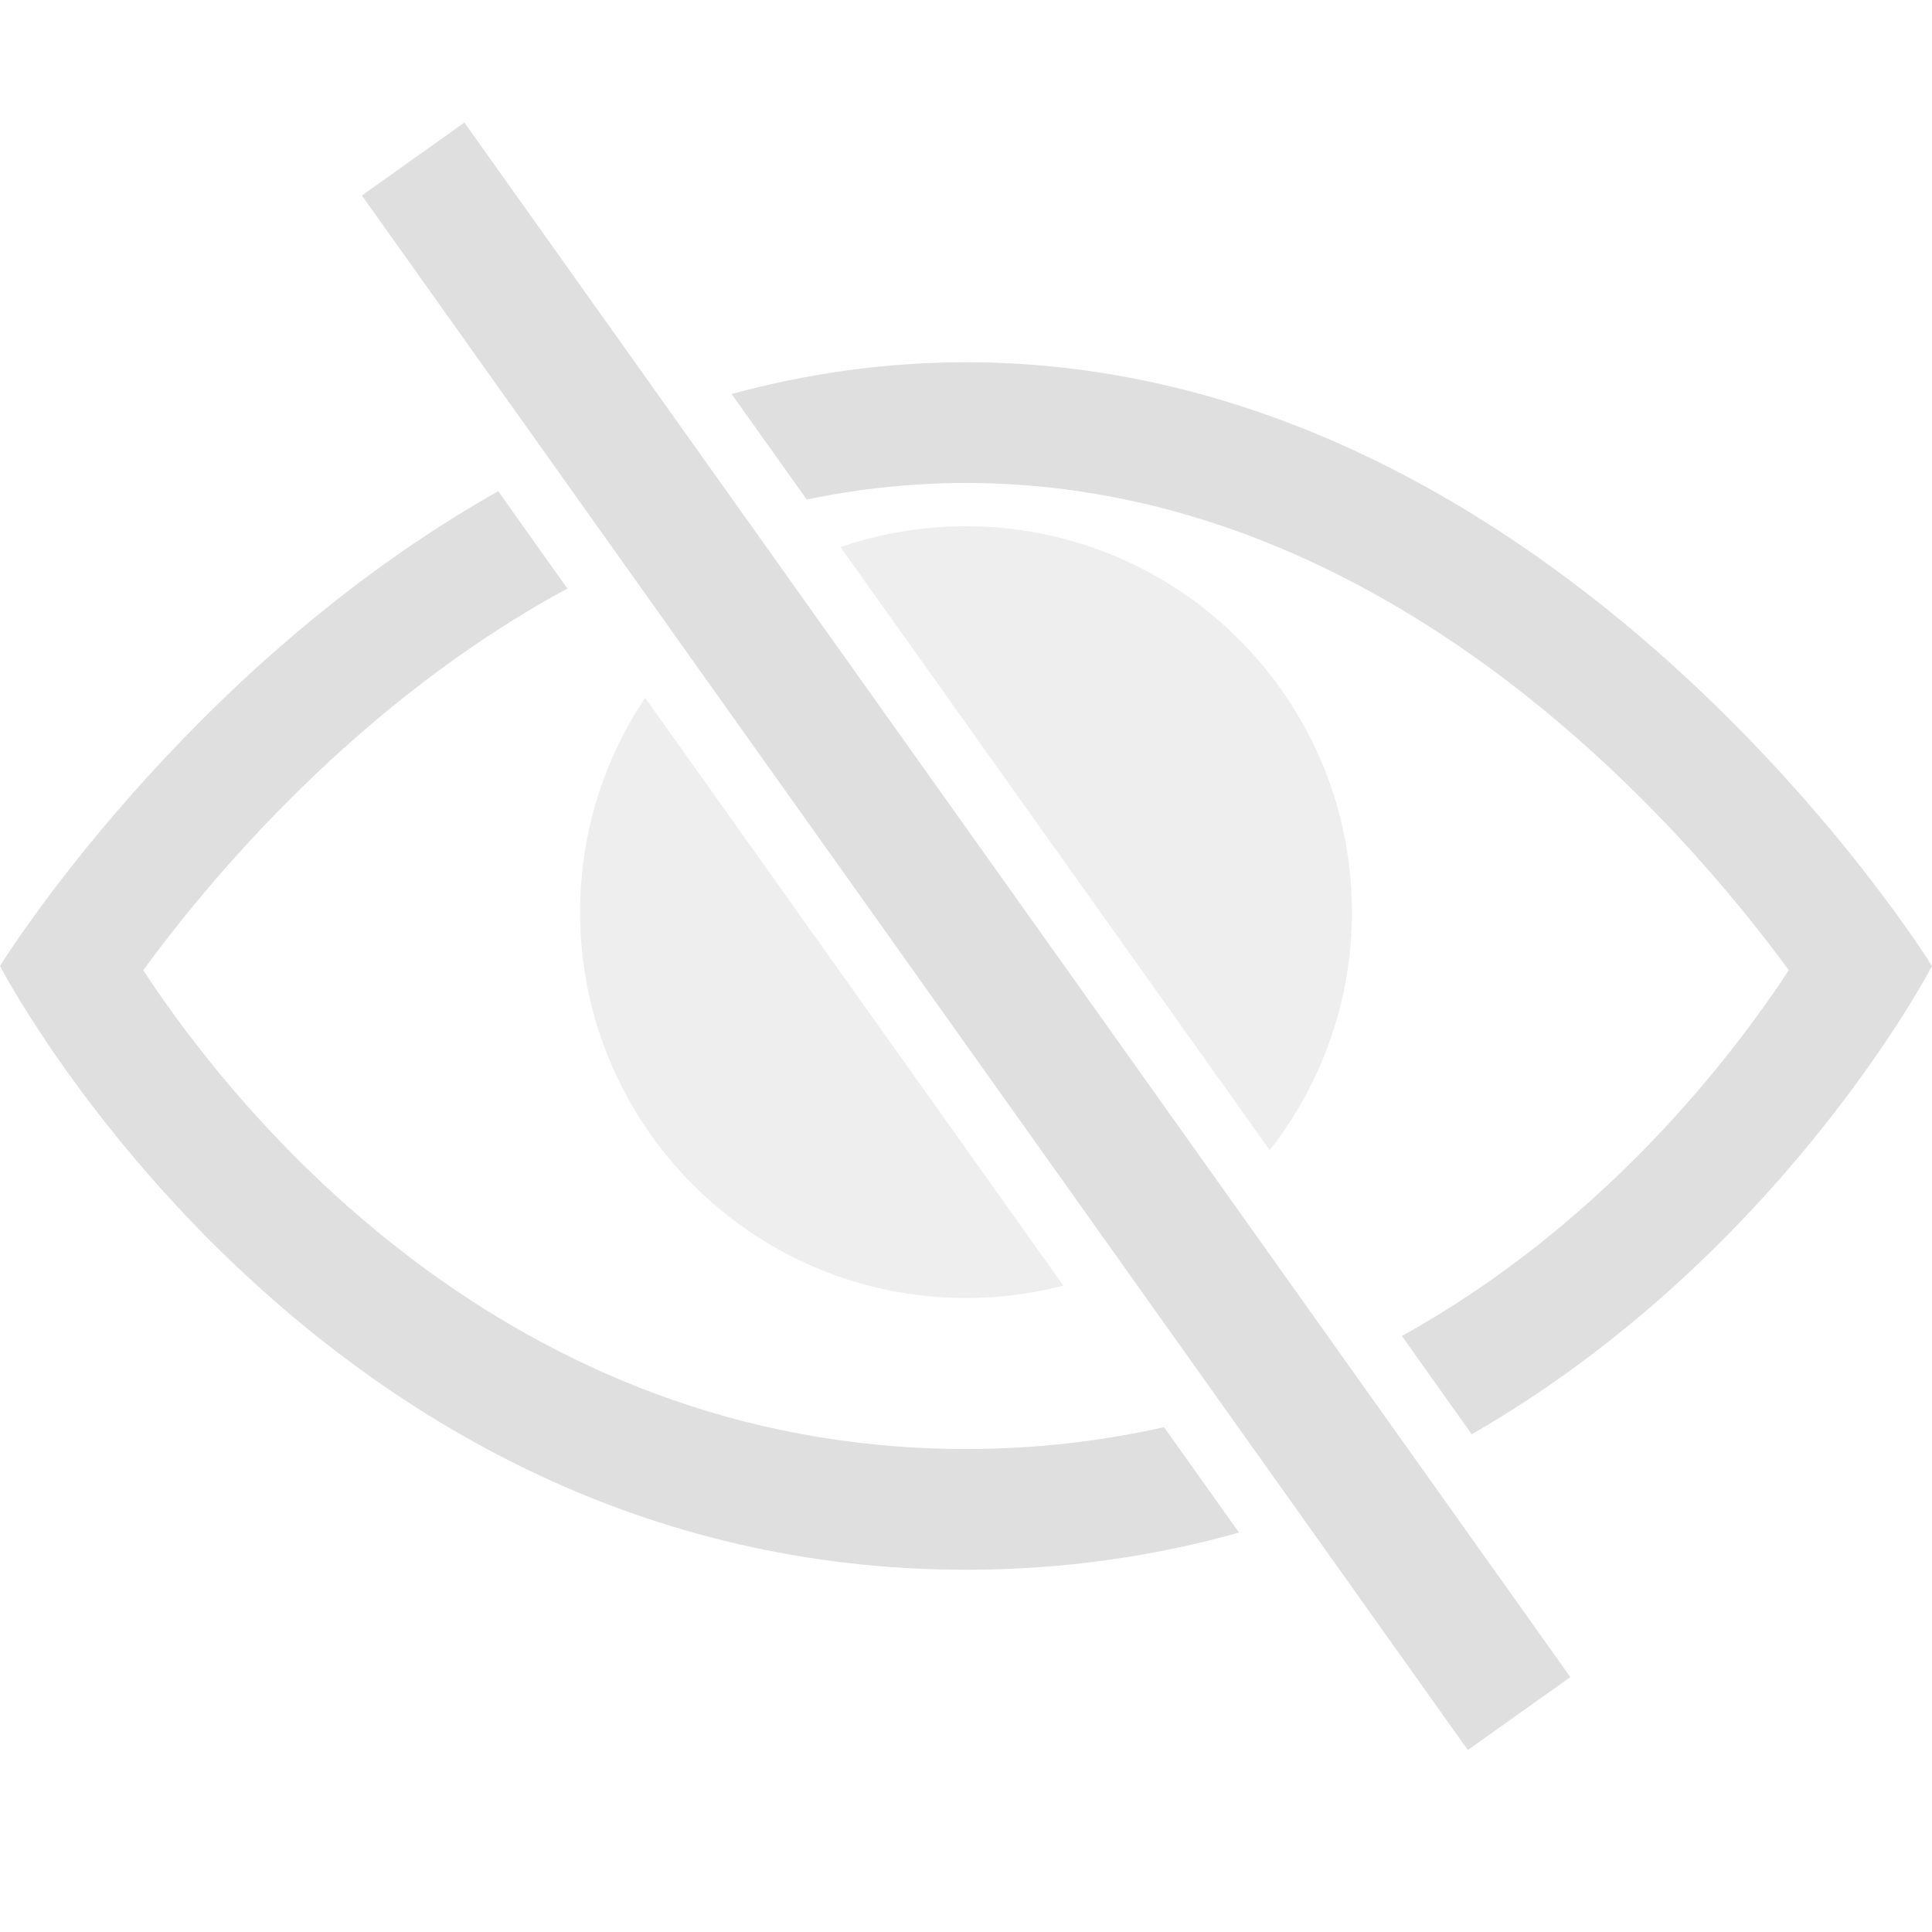 <svg xmlns="http://www.w3.org/2000/svg" style="fill-rule:evenodd;clip-rule:evenodd;stroke-linejoin:round;stroke-miterlimit:2" width="100%" height="100%" viewBox="0 0 16 16" xml:space="preserve">
 <defs>
  <style id="current-color-scheme" type="text/css">
   .ColorScheme-Text { color:#dfdfdf; } .ColorScheme-Highlight { color:#4285f4; } .ColorScheme-NeutralText { color:#ff9800; } .ColorScheme-PositiveText { color:#4caf50; } .ColorScheme-NegativeText { color:#f44336; }
  </style>
 </defs>
 <path style="fill:currentColor;" class="ColorScheme-Text" d="M3.846,1.015l-0.849,0.604l9.159,12.874l0.849,-0.604l-9.159,-12.874Zm0.28,3.053l0.573,0.806c-1.74,0.941 -2.959,2.404 -3.513,3.161c0.762,1.162 2.998,3.965 6.814,3.965c0.584,0 1.13,-0.066 1.64,-0.181l0.621,0.873c-0.69,0.194 -1.443,0.308 -2.261,0.308c-5.409,0 -8,-5 -8,-5c0,0 1.52,-2.463 4.126,-3.932Zm1.933,-0.805c0.609,-0.166 1.258,-0.263 1.941,-0.263c4.913,0 8,5 8,5c0,0 -1.245,2.403 -3.812,3.878l-0.578,-0.814c1.666,-0.923 2.725,-2.3 3.204,-3.029c-0.857,-1.172 -3.309,-4.035 -6.814,-4.035c-0.458,0 -0.898,0.049 -1.319,0.137l-0.622,-0.874Z"/>
 <path style="fill:currentColor;fill-opacity:0.5" class="ColorScheme-Text" d="M5.343,5.779l3.463,4.868c-0.257,0.067 -0.527,0.103 -0.806,0.103c-1.764,0 -3.196,-1.432 -3.196,-3.196c0,-0.657 0.199,-1.267 0.539,-1.775Zm1.618,-1.248c0.326,-0.112 0.675,-0.173 1.039,-0.173c1.764,0 3.196,1.432 3.196,3.196c0,0.743 -0.255,1.428 -0.681,1.971l-3.554,-4.994Z"/>
</svg>

